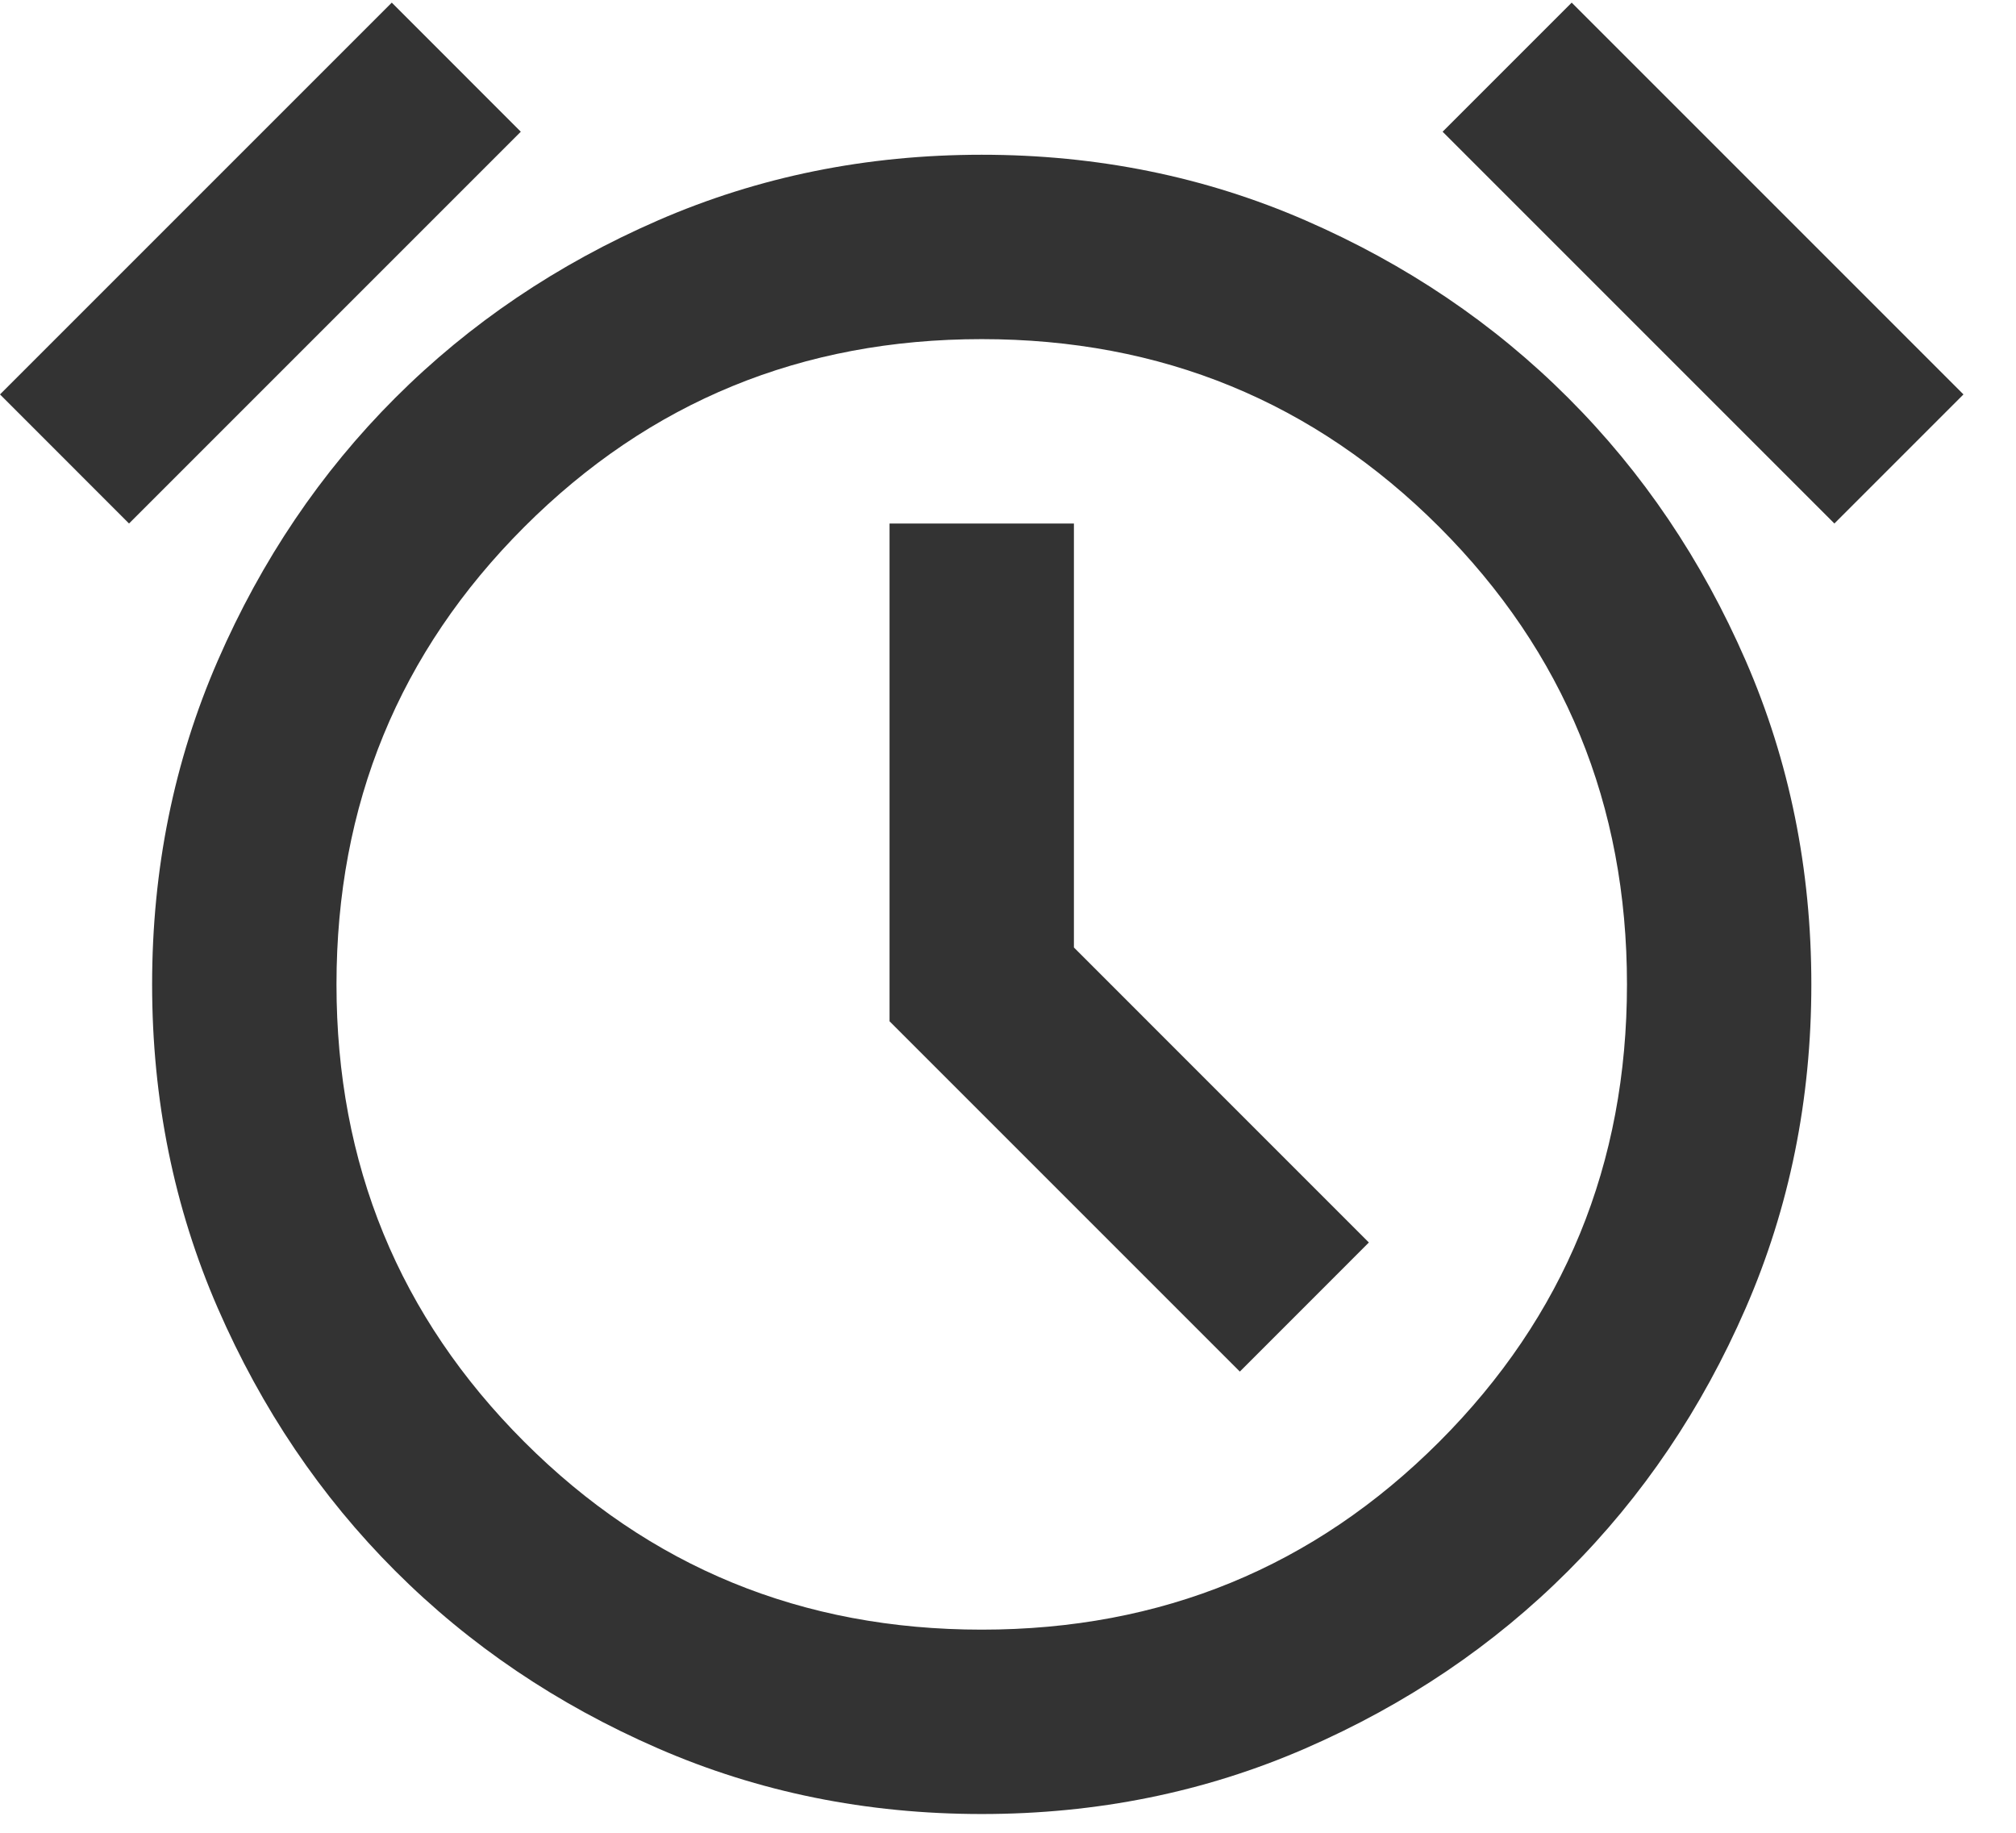 <svg width="33" height="30" viewBox="0 0 33 30" fill="none" xmlns="http://www.w3.org/2000/svg">
<path d="M16.07 29.693C14.184 29.693 12.417 29.335 10.77 28.618C9.123 27.901 7.689 26.933 6.469 25.713C5.25 24.494 4.282 23.06 3.565 21.413C2.848 19.766 2.49 17.999 2.49 16.113C2.49 14.227 2.848 12.46 3.565 10.813C4.282 9.166 5.25 7.732 6.469 6.513C7.689 5.293 9.123 4.325 10.77 3.608C12.417 2.891 14.184 2.533 16.07 2.533C17.956 2.533 19.723 2.891 21.37 3.608C23.017 4.325 24.451 5.293 25.67 6.513C26.89 7.732 27.858 9.166 28.575 10.813C29.292 12.46 29.65 14.227 29.65 16.113C29.65 17.999 29.292 19.766 28.575 21.413C27.858 23.06 26.89 24.494 25.67 25.713C24.451 26.933 23.017 27.901 21.37 28.618C19.723 29.335 17.956 29.693 16.07 29.693ZM20.295 22.451L22.407 20.338L17.579 15.509V8.569H14.561V16.717L20.295 22.451ZM6.413 0.043L8.525 2.156L2.112 8.569L0 6.456L6.413 0.043ZM25.727 0.043L32.14 6.456L30.027 8.569L23.614 2.156L25.727 0.043ZM16.07 26.675C19.012 26.675 21.508 25.651 23.558 23.601C25.607 21.551 26.632 19.055 26.632 16.113C26.632 13.171 25.607 10.675 23.558 8.625C21.508 6.576 19.012 5.551 16.07 5.551C13.127 5.551 10.632 6.576 8.582 8.625C6.532 10.675 5.508 13.171 5.508 16.113C5.508 19.055 6.532 21.551 8.582 23.601C10.632 25.651 13.127 26.675 16.07 26.675Z" fill="#333333"/>
</svg>
